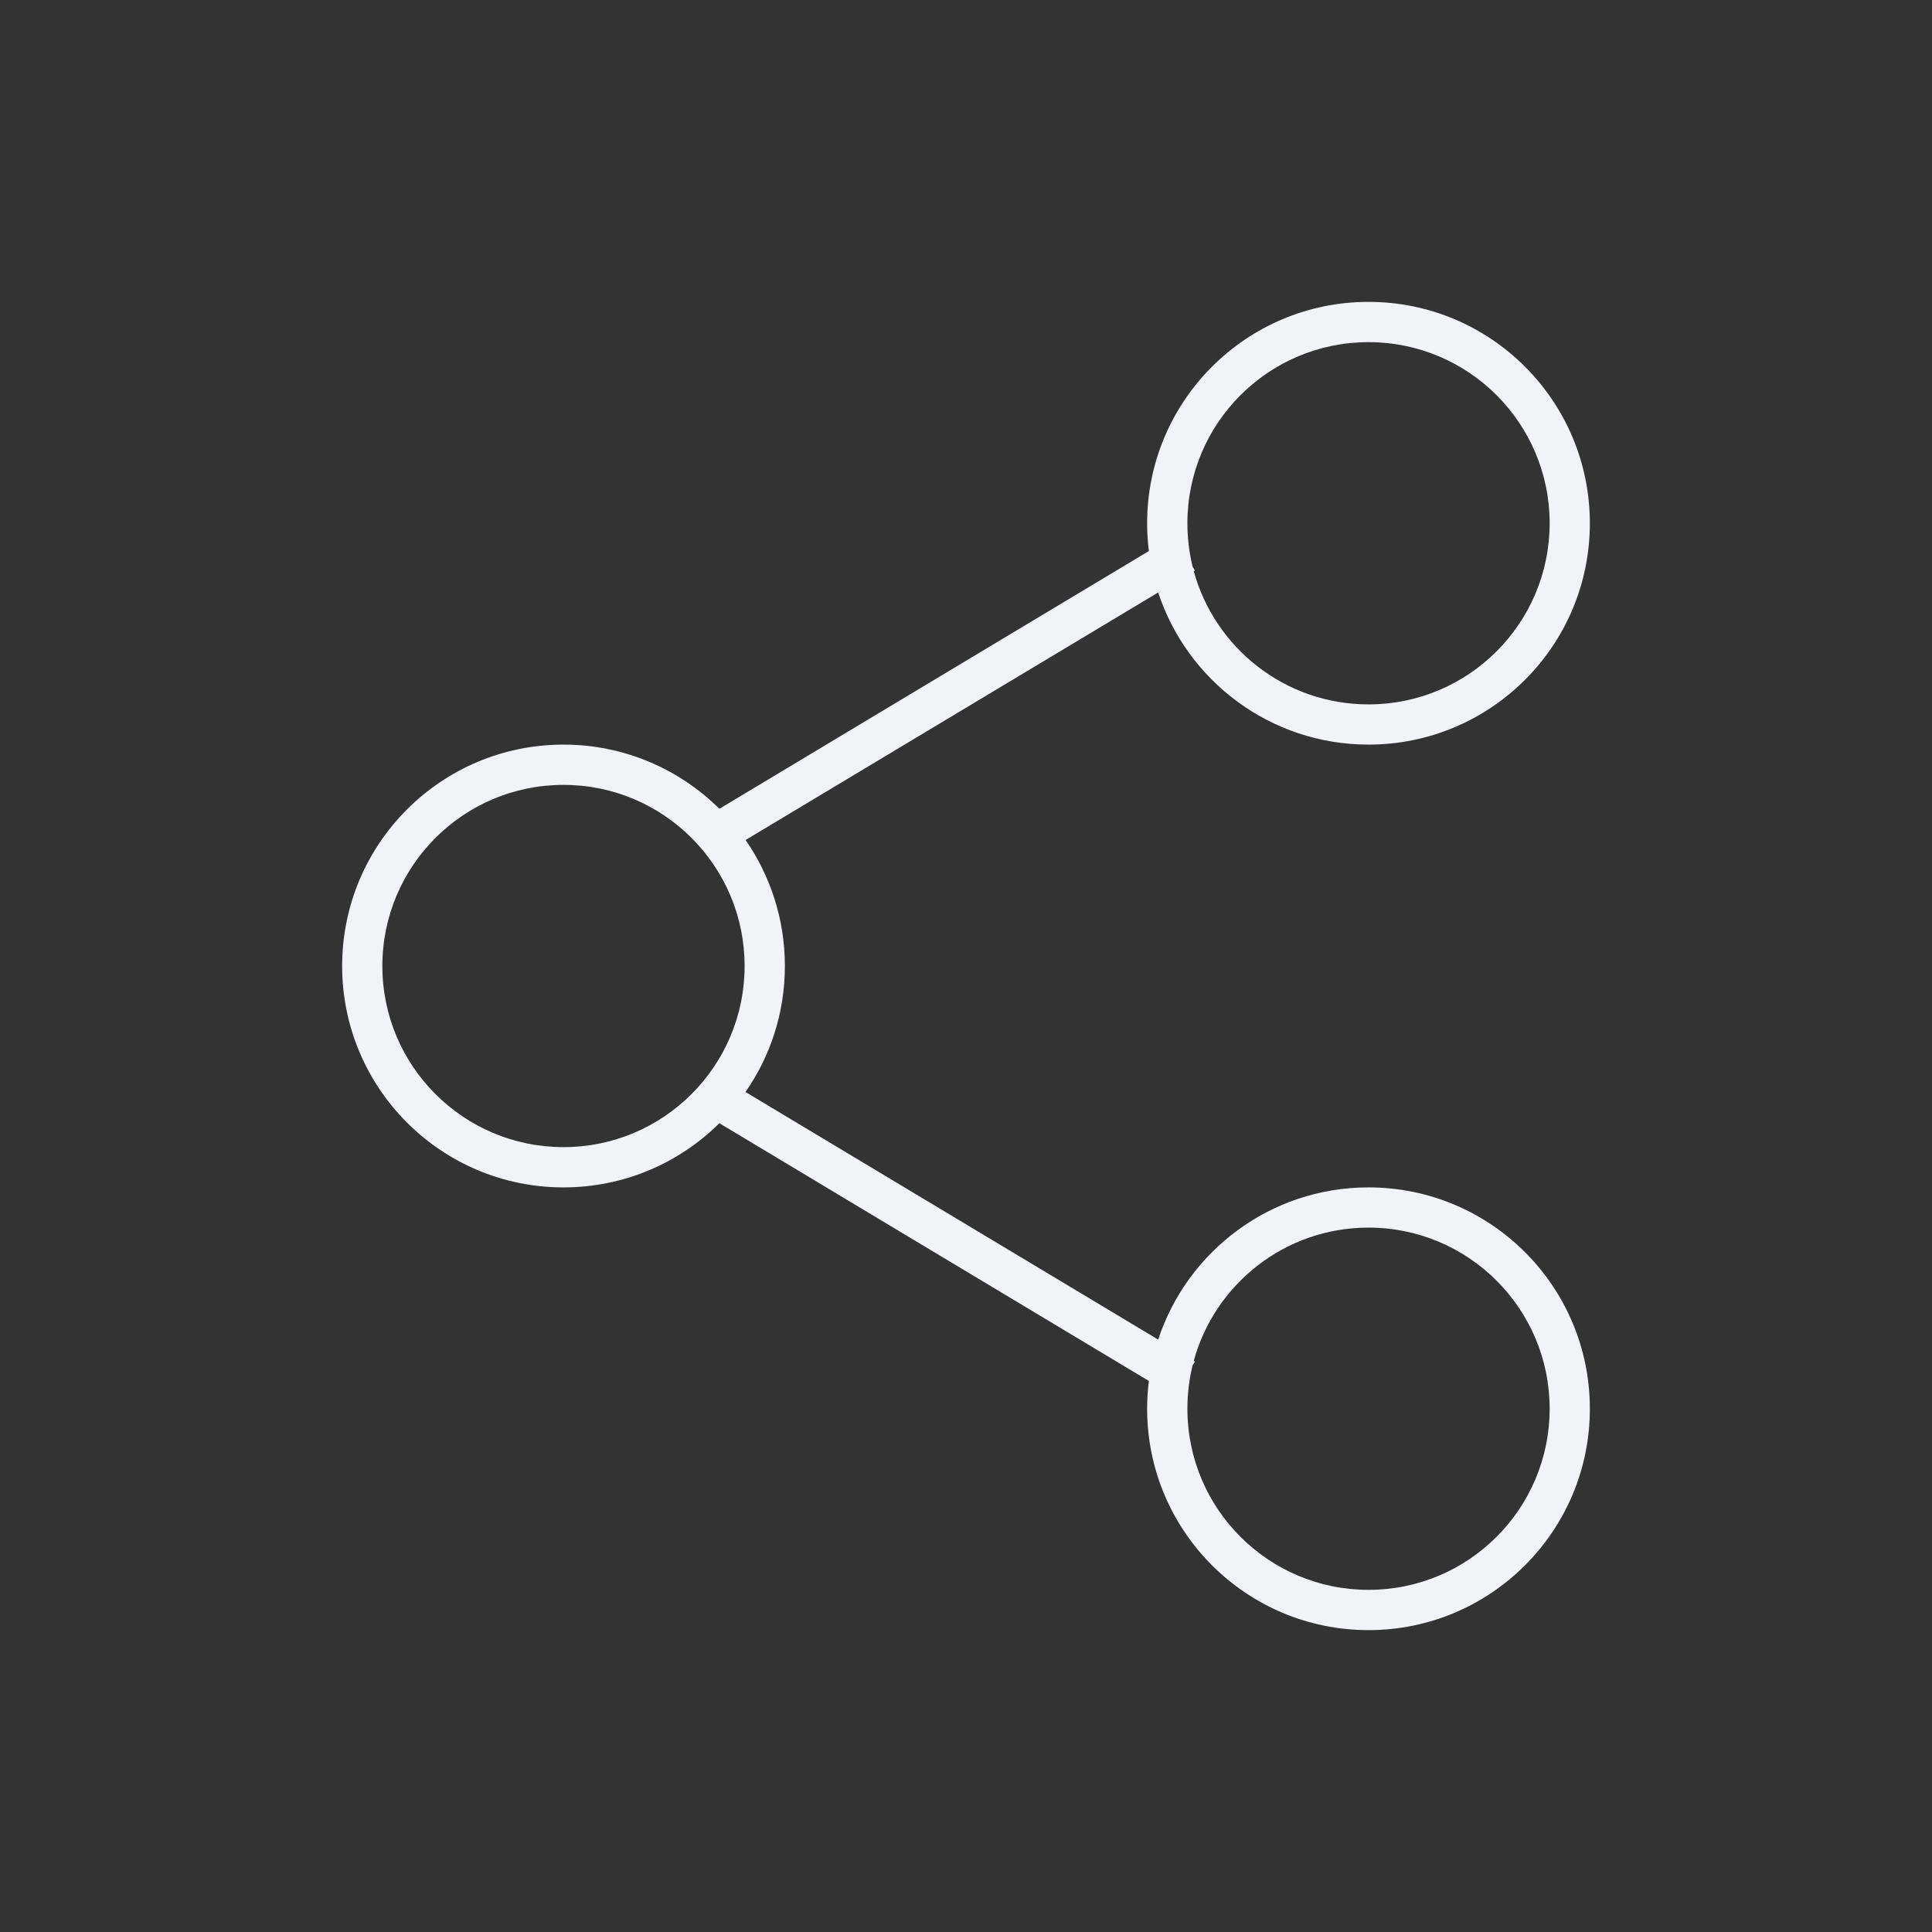 <svg width="32" height="32" viewBox="0 0 32 32" fill="none" xmlns="http://www.w3.org/2000/svg">
<rect x="0" y="0" width="32" height="32" fill="#333333" stroke="none"/>
<path fill-rule="evenodd" clip-rule="evenodd" d="M19.183 9.813C19.664 11.276 21.042 12.333 22.667 12.333C24.692 12.333 26.333 10.692 26.333 8.667C26.333 6.642 24.692 5 22.667 5C20.642 5 19 6.642 19 8.667C19 8.823 19.01 8.976 19.029 9.127L11.915 13.396C11.252 12.739 10.34 12.333 9.333 12.333C7.308 12.333 5.667 13.975 5.667 16C5.667 18.025 7.308 19.667 9.333 19.667C10.34 19.667 11.252 19.261 11.915 18.604L19.029 22.873C19.01 23.024 19 23.177 19 23.333C19 25.358 20.642 27 22.667 27C24.692 27 26.333 25.358 26.333 23.333C26.333 21.308 24.692 19.667 22.667 19.667C21.042 19.667 19.664 20.724 19.183 22.188L12.348 18.087C12.759 17.495 13 16.776 13 16C13 15.225 12.759 14.505 12.349 13.913L19.183 9.813ZM22.667 5.667C21.01 5.667 19.667 7.01 19.667 8.667C19.667 8.914 19.697 9.155 19.753 9.385L19.791 9.448L19.772 9.459C20.12 10.731 21.284 11.667 22.667 11.667C24.324 11.667 25.667 10.323 25.667 8.667C25.667 7.01 24.324 5.667 22.667 5.667ZM9.333 13C7.677 13 6.333 14.343 6.333 16C6.333 17.657 7.677 19 9.333 19C10.99 19 12.333 17.657 12.333 16C12.333 14.343 10.99 13 9.333 13ZM19.791 22.552L19.753 22.615C19.697 22.845 19.667 23.086 19.667 23.333C19.667 24.99 21.01 26.333 22.667 26.333C24.324 26.333 25.667 24.99 25.667 23.333C25.667 21.677 24.324 20.333 22.667 20.333C21.284 20.333 20.12 21.269 19.772 22.541L19.791 22.552Z" fill="#F2F3F7"/>
</svg>
